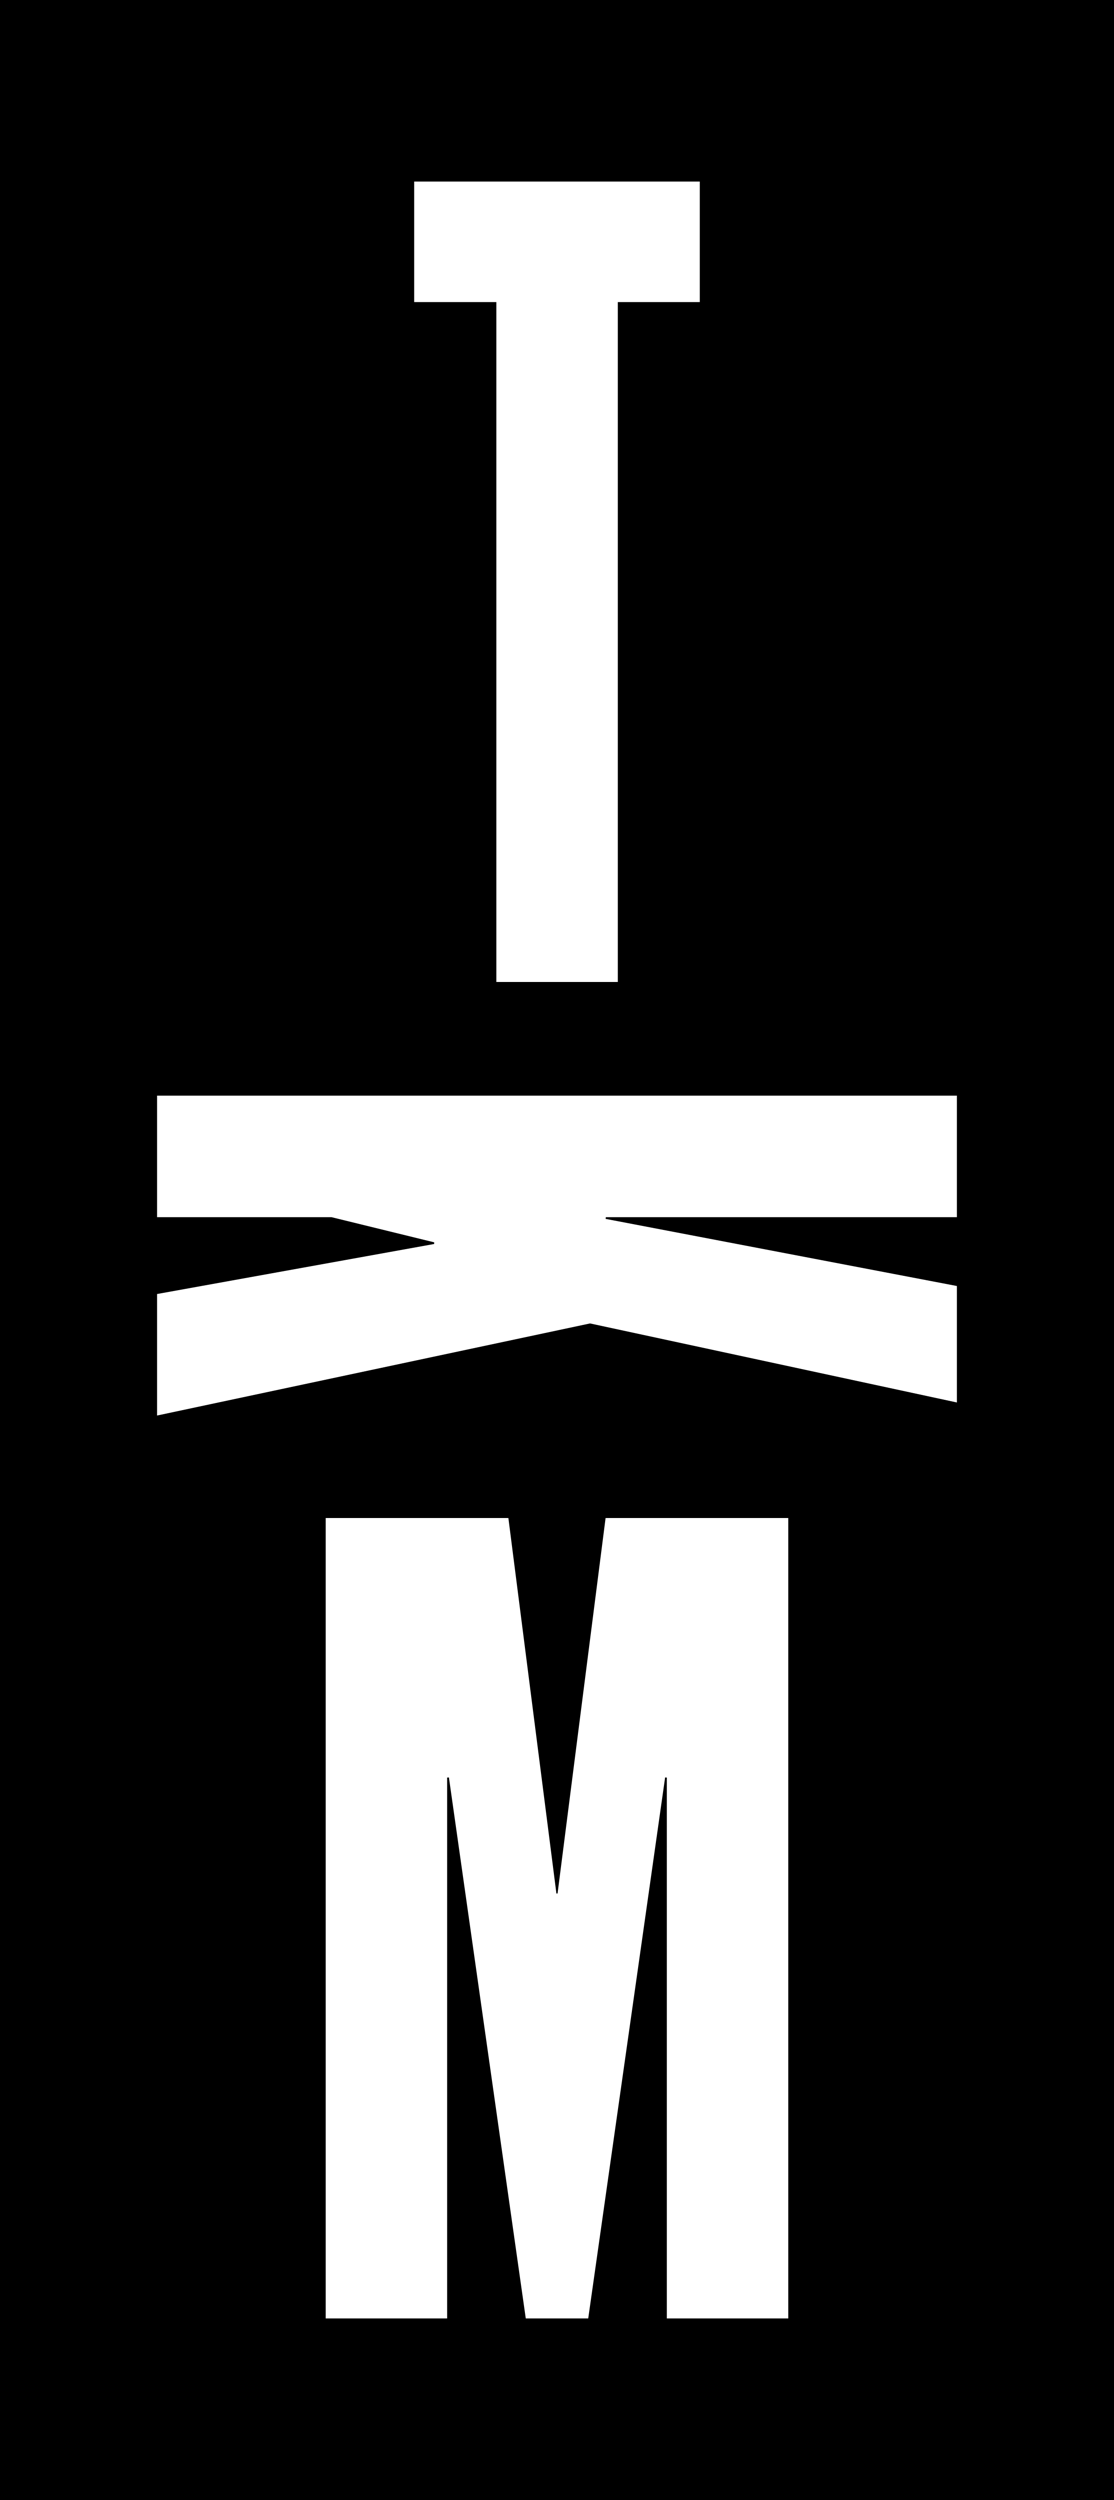 <?xml version="1.0" encoding="utf-8"?>
<!-- Generator: Adobe Illustrator 16.0.0, SVG Export Plug-In . SVG Version: 6.00 Build 0)  -->
<!DOCTYPE svg PUBLIC "-//W3C//DTD SVG 1.1//EN" "http://www.w3.org/Graphics/SVG/1.1/DTD/svg11.dtd">
<svg version="1.1" id="Calque_1" xmlns="http://www.w3.org/2000/svg" xmlns:xlink="http://www.w3.org/1999/xlink" x="0px" y="0px"
	 width="34px" height="76.242px" viewBox="0 0 34 76.242" enable-background="new 0 0 34 76.242" xml:space="preserve">
<path d="M29.205,42.771l-11.189-2.409L18.01,40.36L4.794,43.169v-3.706l8.449-1.524l0.007-0.001l0.002-0.051l-3.133-0.767H4.794
	v-3.707h24.411v3.707H18.49l-0.005,0.052l10.72,2.047V42.771z M21.358,9.213h-2.502v20.734h-3.707V9.213h-2.508V5.537h8.717V9.213z
	 M9.94,46.294h5.576l1.465,11.444l0.001,0.008h0.035l1.466-11.452h5.576v24.411h-3.707V54.21L20.3,54.206l-2.347,16.499h-1.906
	l-2.345-16.491l-0.001-0.008l-0.054,0.004v16.495H9.94V46.294z M34,0H0v76.242h34V0z"/>
<g>
</g>
<g>
</g>
<g>
</g>
<g>
</g>
<g>
</g>
<g>
</g>
</svg>

